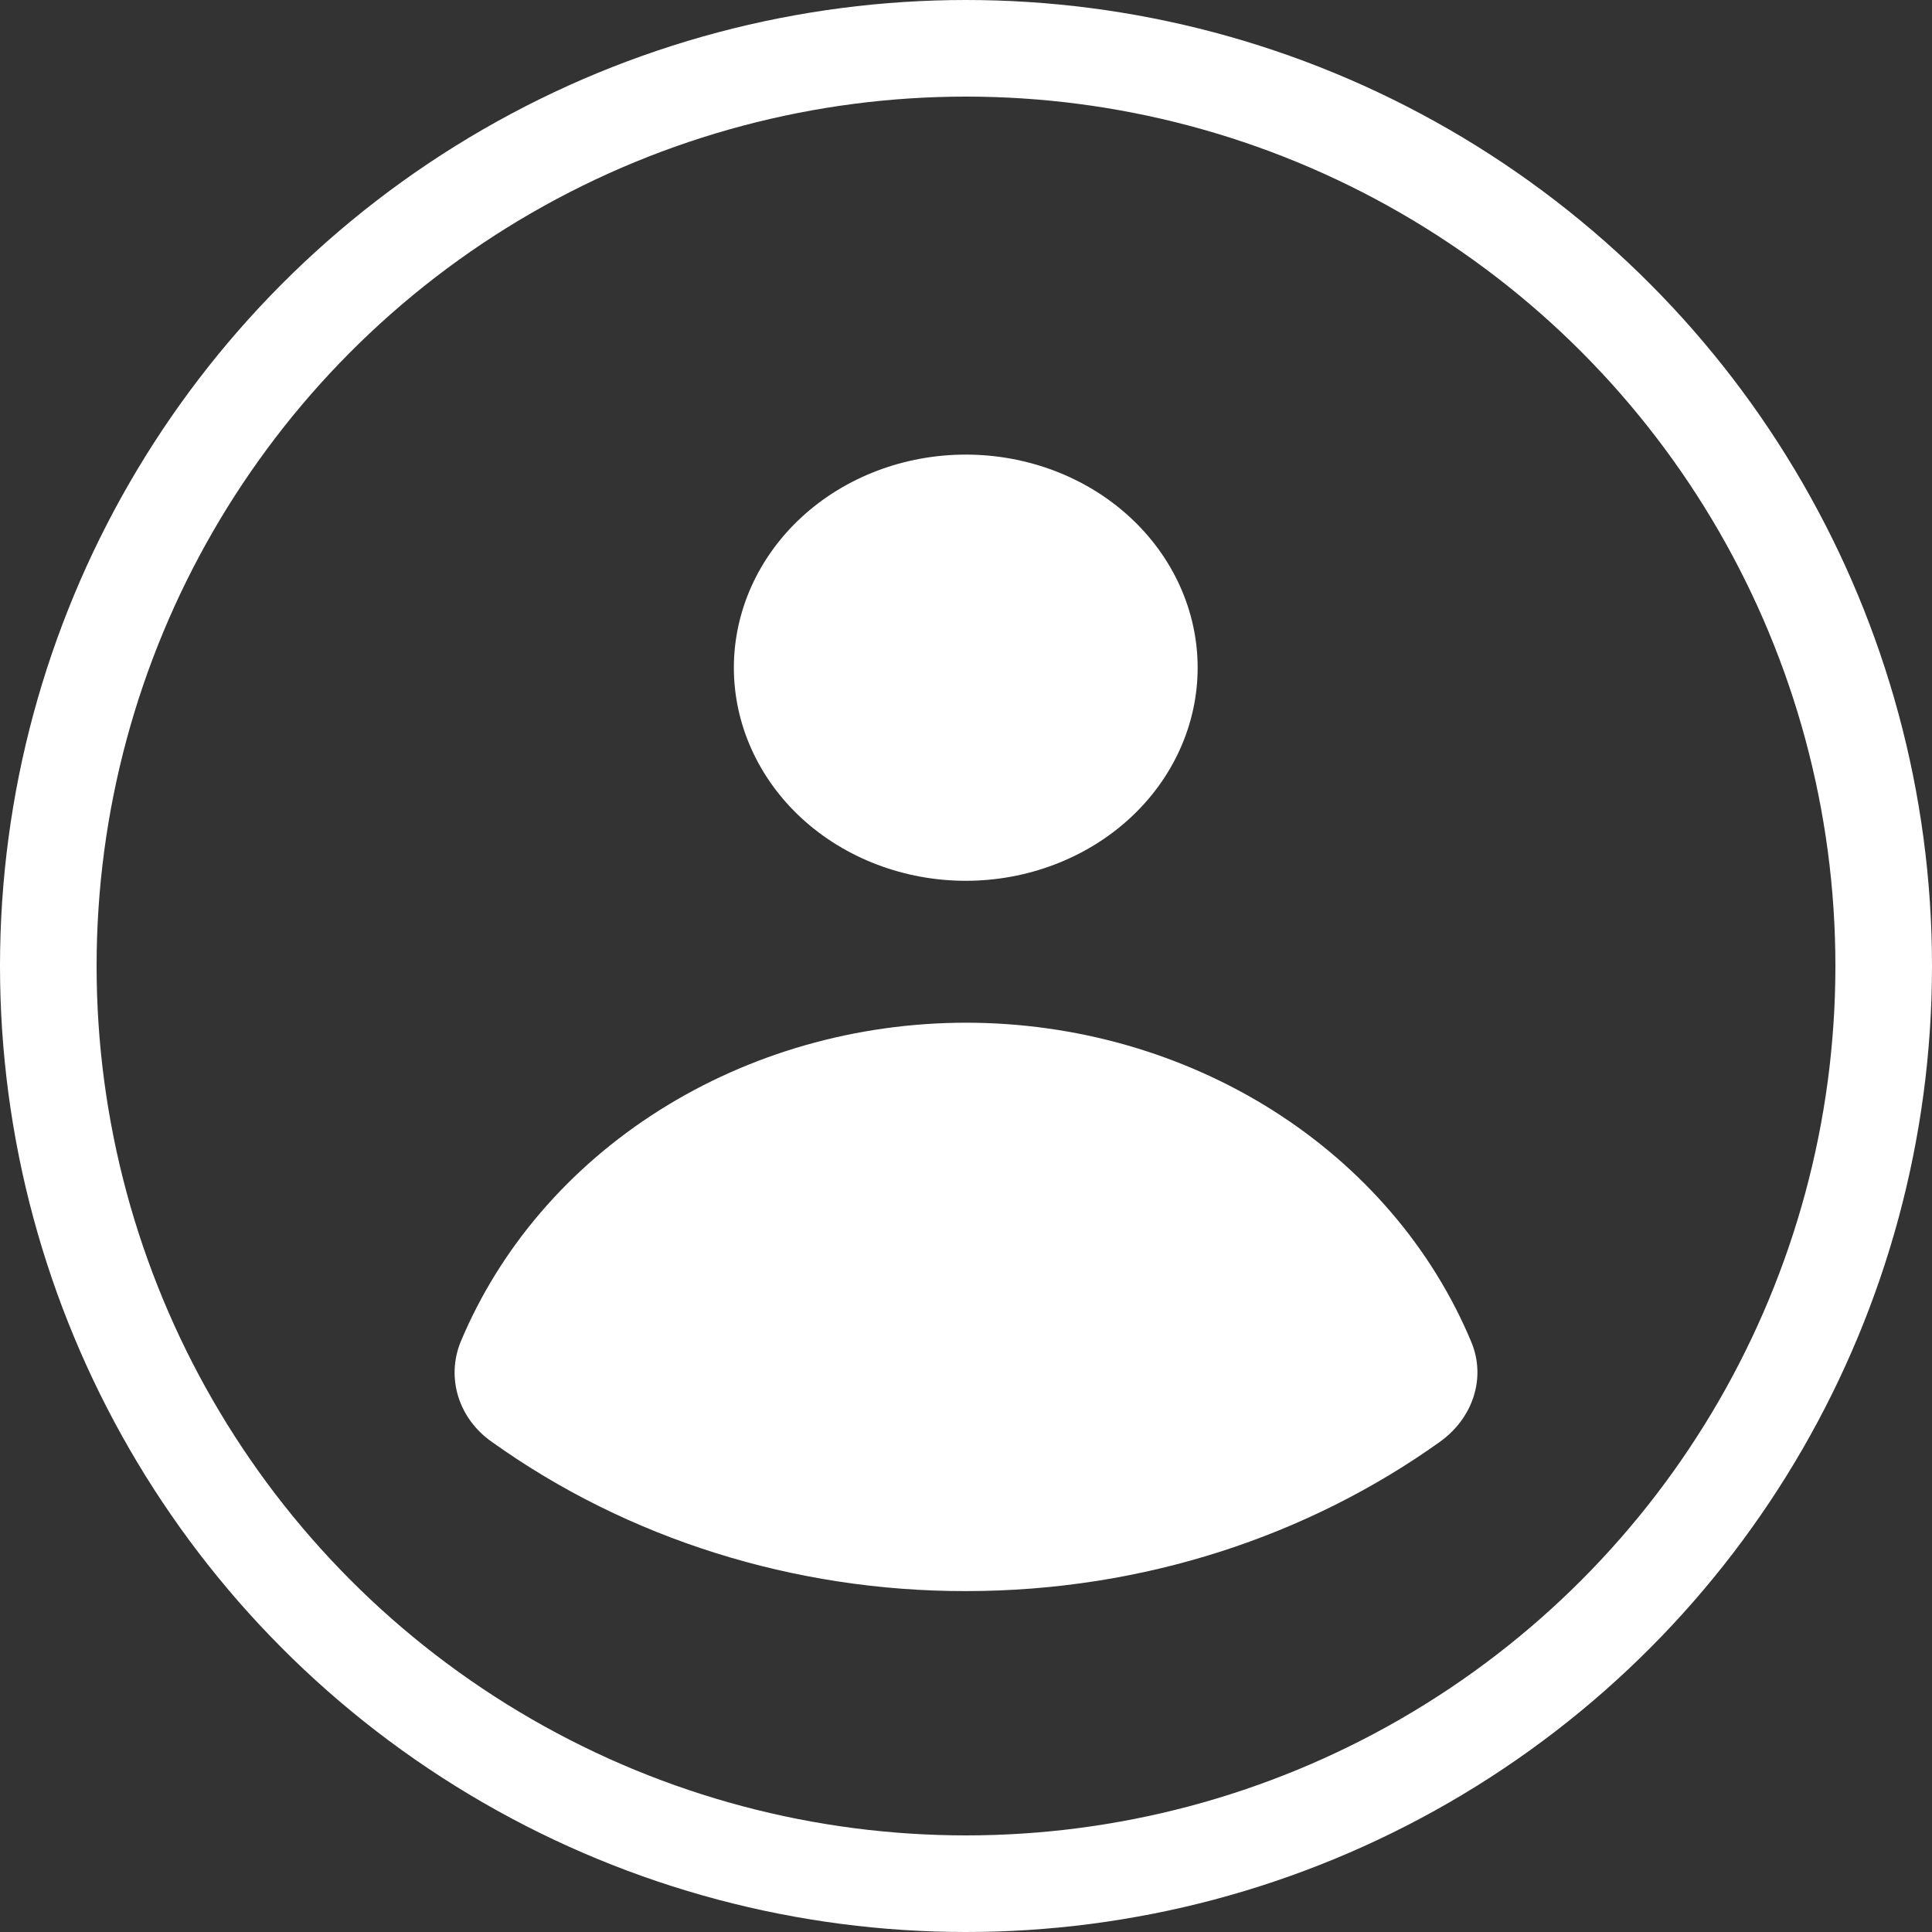 <svg width="20" height="20" viewBox="0 0 20 20" fill="none" xmlns="http://www.w3.org/2000/svg">
<rect x="0" y="0" width="20" height="20" fill="#333333" stroke="none"/>
<path d="M9.998 9.118C10.634 9.118 11.245 8.885 11.695 8.472C12.145 8.058 12.398 7.497 12.398 6.912C12.398 6.327 12.145 5.766 11.695 5.352C11.245 4.938 10.634 4.706 9.998 4.706C9.361 4.706 8.75 4.938 8.3 5.352C7.85 5.766 7.597 6.327 7.597 6.912C7.597 7.497 7.85 8.058 8.3 8.472C8.75 8.885 9.361 9.118 9.998 9.118ZM4.768 13.892C4.694 14.075 4.686 14.274 4.745 14.461C4.804 14.648 4.927 14.813 5.097 14.93C6.498 15.931 8.223 16.473 9.998 16.471C11.846 16.471 13.549 15.894 14.904 14.927C15.248 14.682 15.387 14.263 15.23 13.89C14.824 12.918 14.106 12.082 13.172 11.492C12.238 10.903 11.132 10.587 9.998 10.587C8.865 10.588 7.759 10.904 6.825 11.494C5.891 12.084 5.174 12.92 4.768 13.892Z" fill="white"/>
<circle cx="10" cy="10" r="9.5" stroke="white"/>
</svg>
